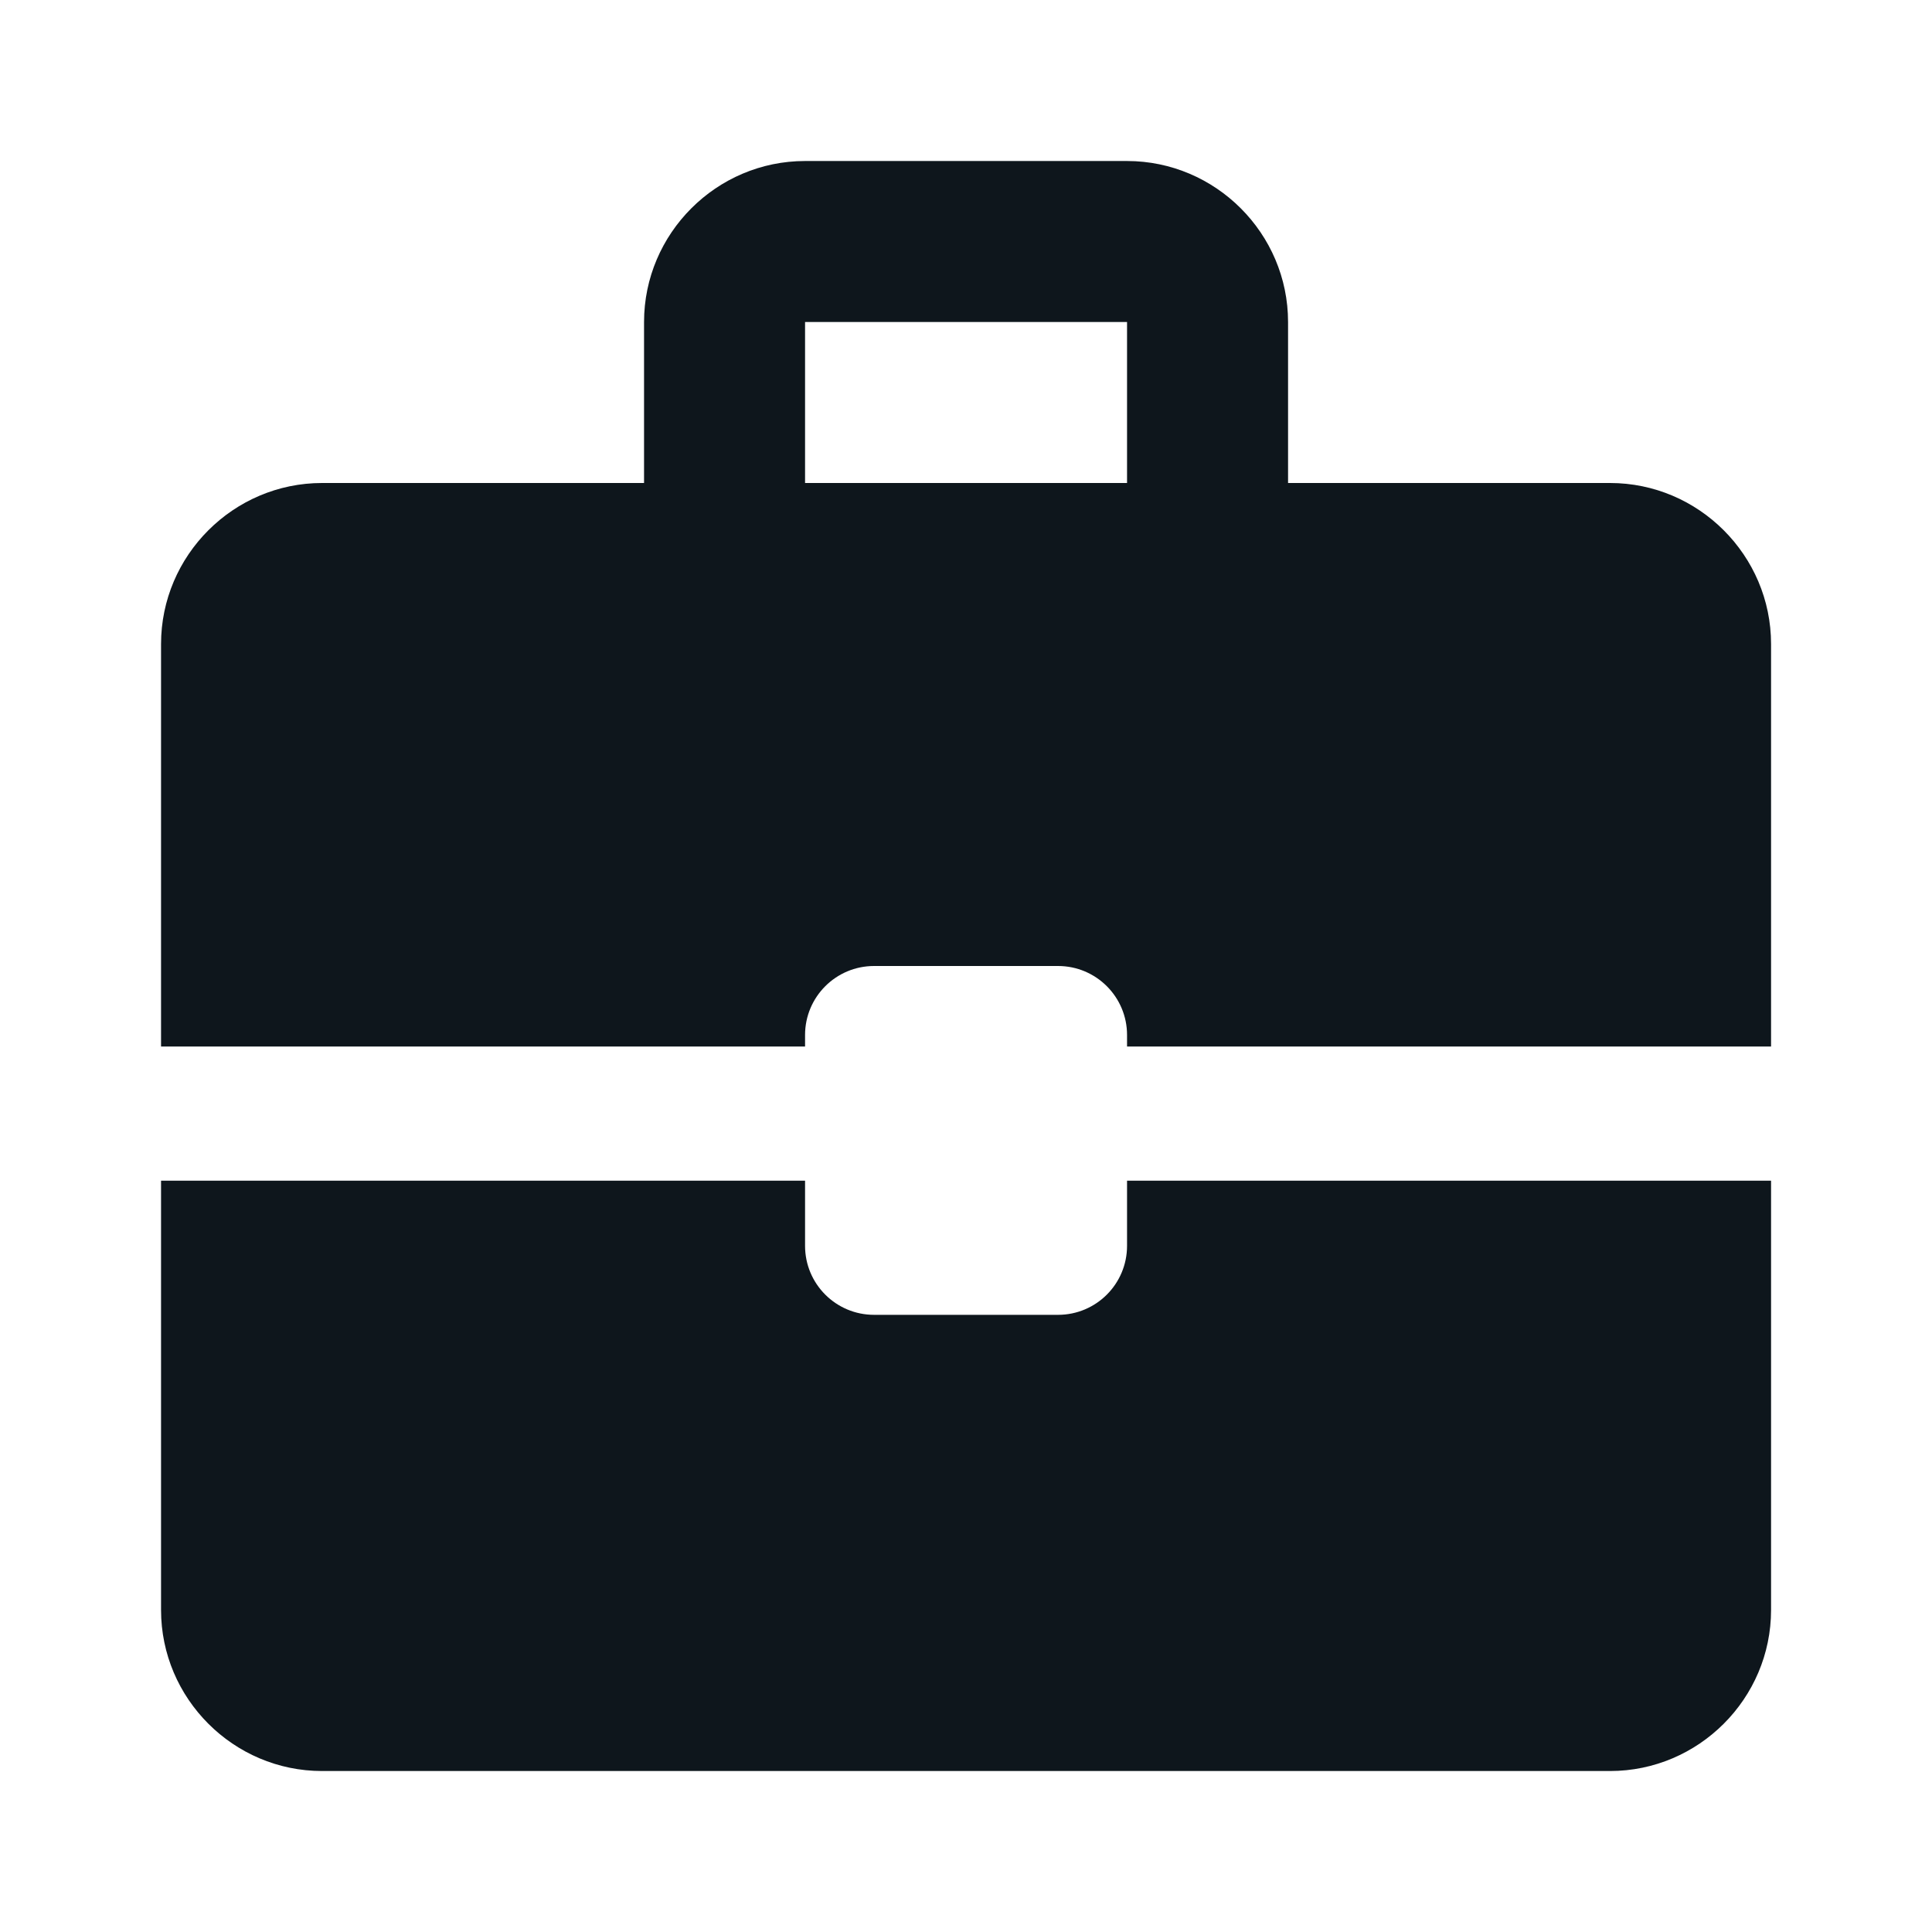 <svg width="56" height="56" viewBox="0 0 56 56" fill="none" xmlns="http://www.w3.org/2000/svg">
<path fill-rule="evenodd" clip-rule="evenodd" d="M37.335 14H46.668C49.235 14 51.335 16.1 51.335 18.667V30.334H32.668V30C32.668 28.896 31.773 28 30.668 28H25.335C24.23 28 23.335 28.896 23.335 30V30.334H4.668V18.667C4.668 16.1 6.768 14 9.335 14H18.668V9.334C18.668 6.767 20.768 4.667 23.335 4.667H32.668C35.235 4.667 37.335 6.767 37.335 9.334V14ZM4.668 34.222V46.667C4.668 49.234 6.768 51.334 9.335 51.334H46.668C49.235 51.334 51.335 49.234 51.335 46.667V34.222H32.668V36.111C32.668 37.216 31.773 38.111 30.668 38.111H25.335C24.23 38.111 23.335 37.216 23.335 36.111V34.222H4.668ZM32.668 9.334H23.335V14H32.668V9.334Z" fill="#0E161C"/>
</svg>
